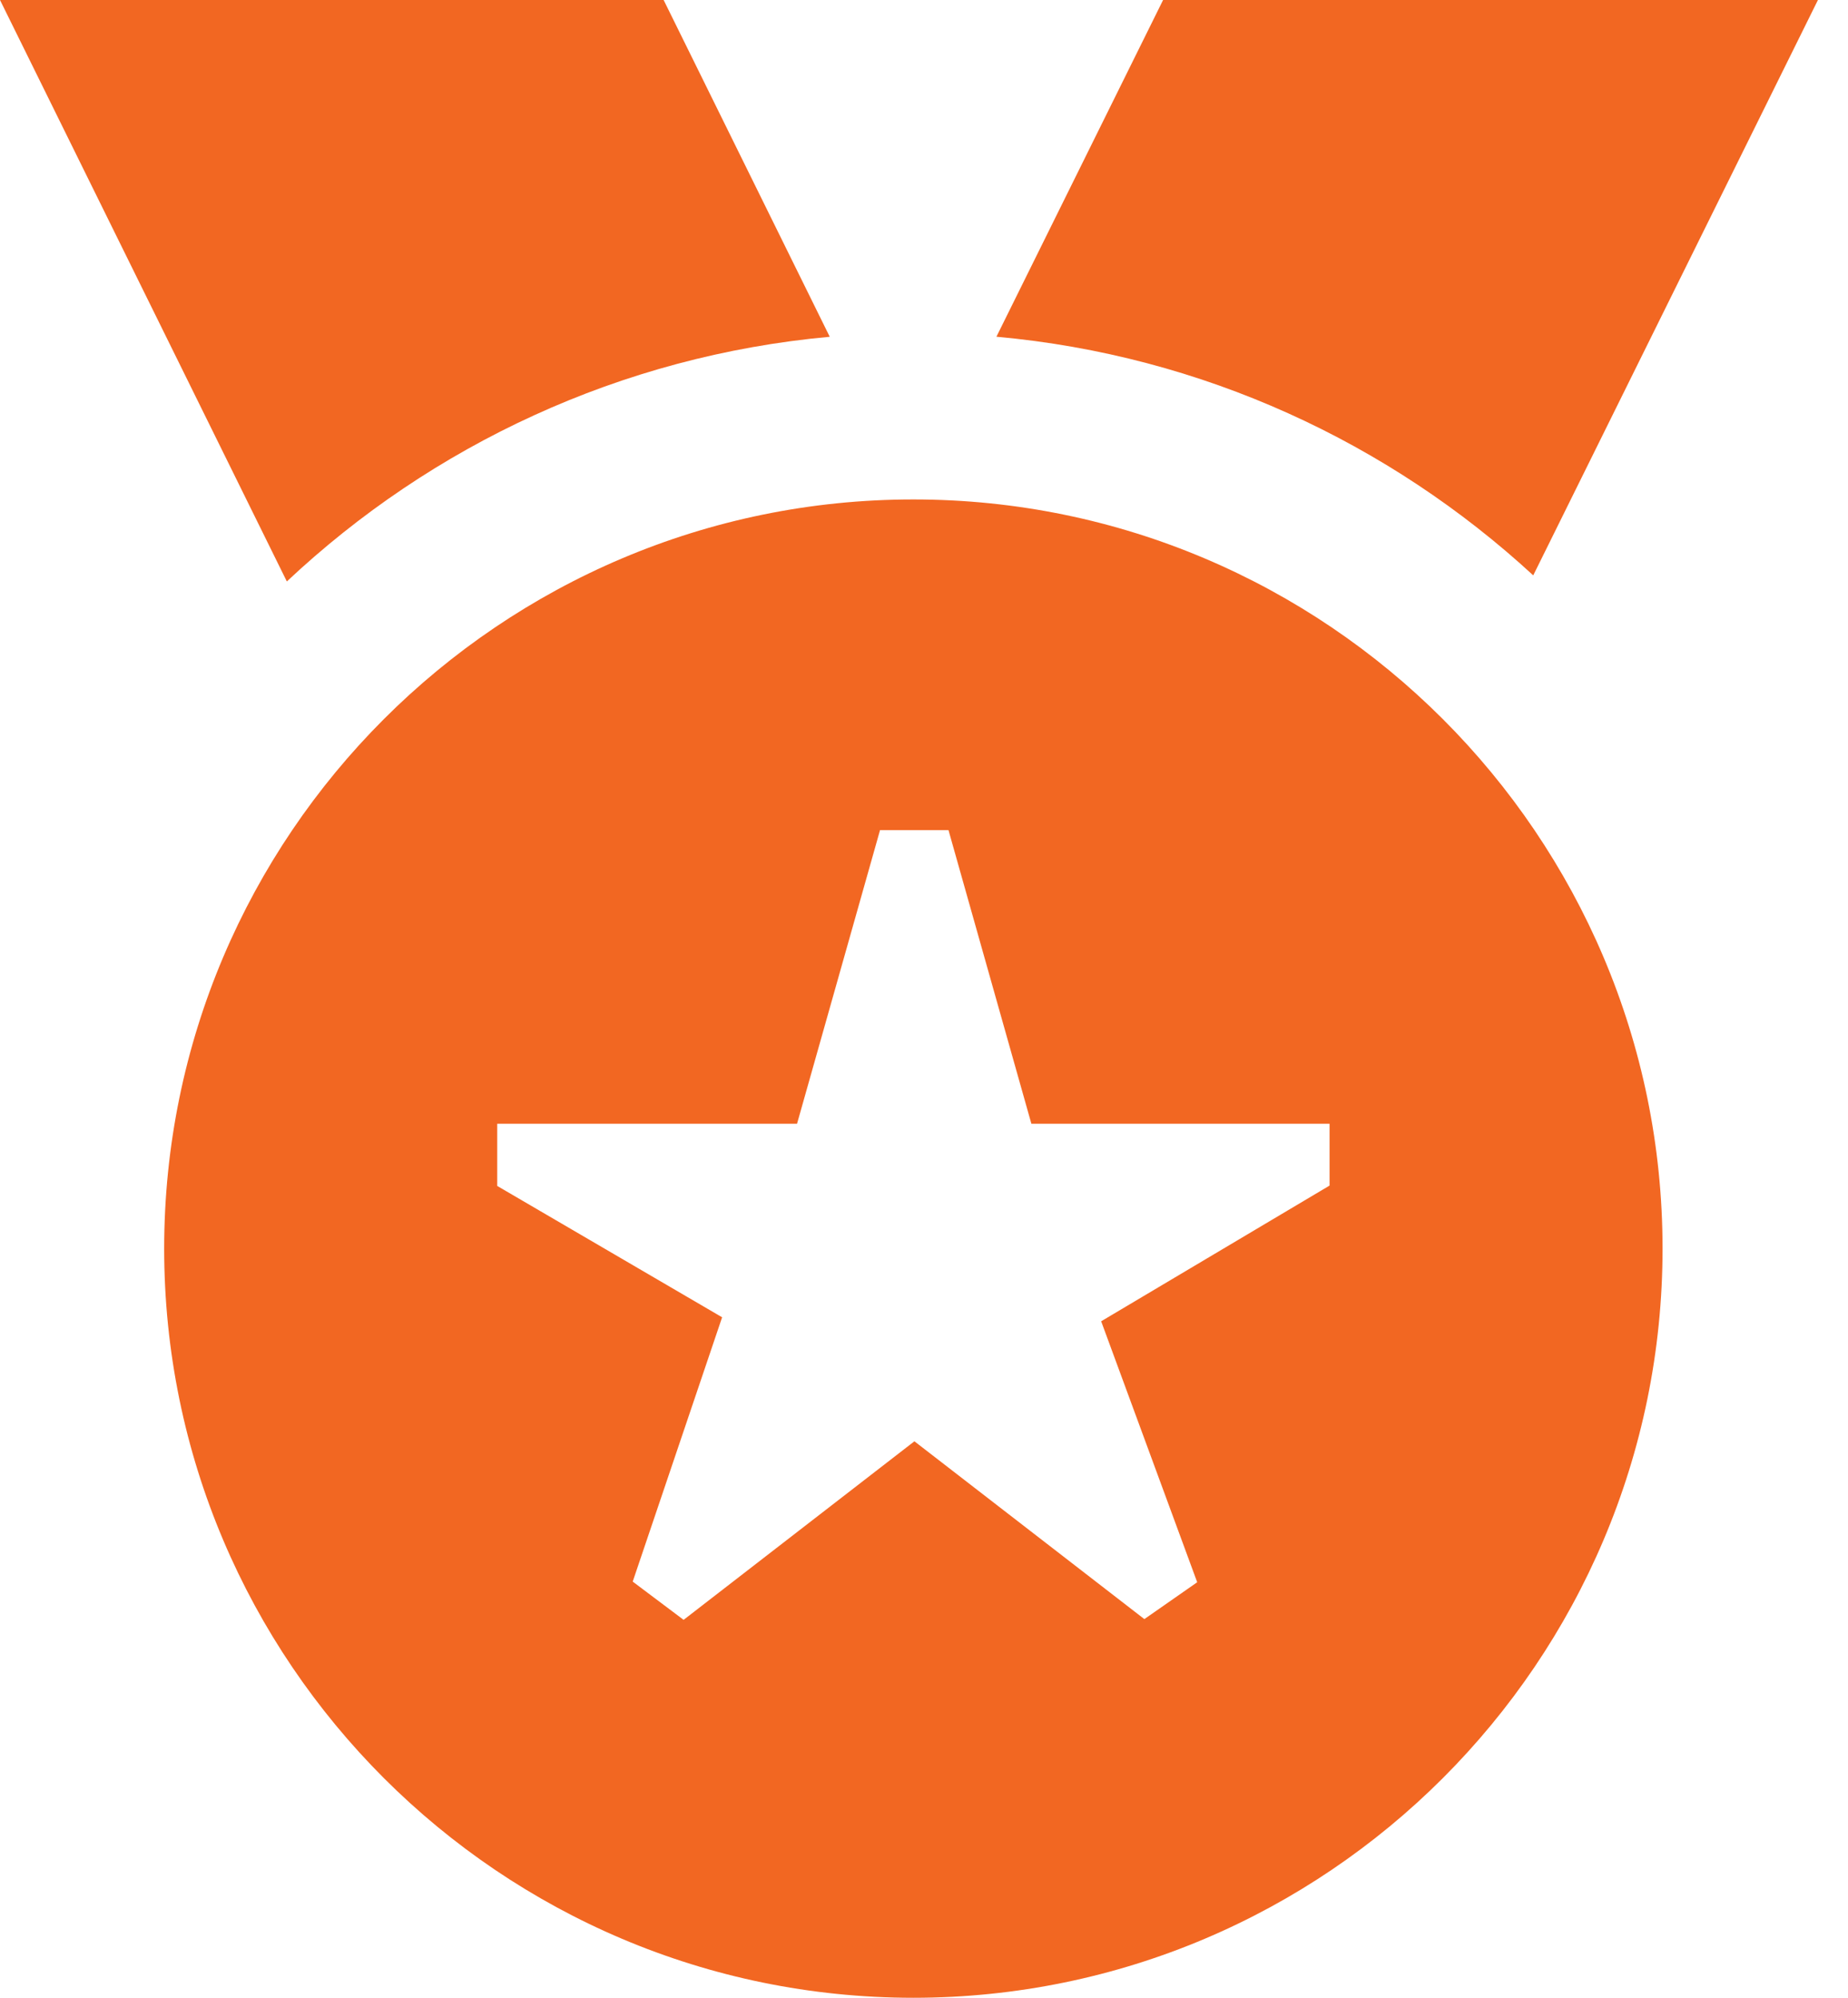 <svg width="37" height="40" viewBox="0 0 37 40" fill="none" xmlns="http://www.w3.org/2000/svg">
<path d="M30.698 11.52C27.813 8.862 24.077 7.115 19.95 6.742L23.287 0H36.398L30.698 11.52ZM16.613 6.743L13.287 0H0L5.743 11.642C8.643 8.917 12.427 7.125 16.613 6.743ZM33.287 25C33.287 33.272 26.557 40 18.287 40C10.017 40 3.287 33.272 3.287 25C3.287 16.728 10.017 10 18.287 10C26.557 10 33.287 16.728 33.287 25ZM26.62 22.5H20.65L18.99 16.62H17.62L15.958 22.5H9.955V23.745L14.458 26.375L12.668 31.667L13.687 32.433L18.308 28.858L22.912 32.418L23.97 31.68L22.047 26.455L26.62 23.738V22.502V22.5Z" fill="#F26722"/>
</svg>
